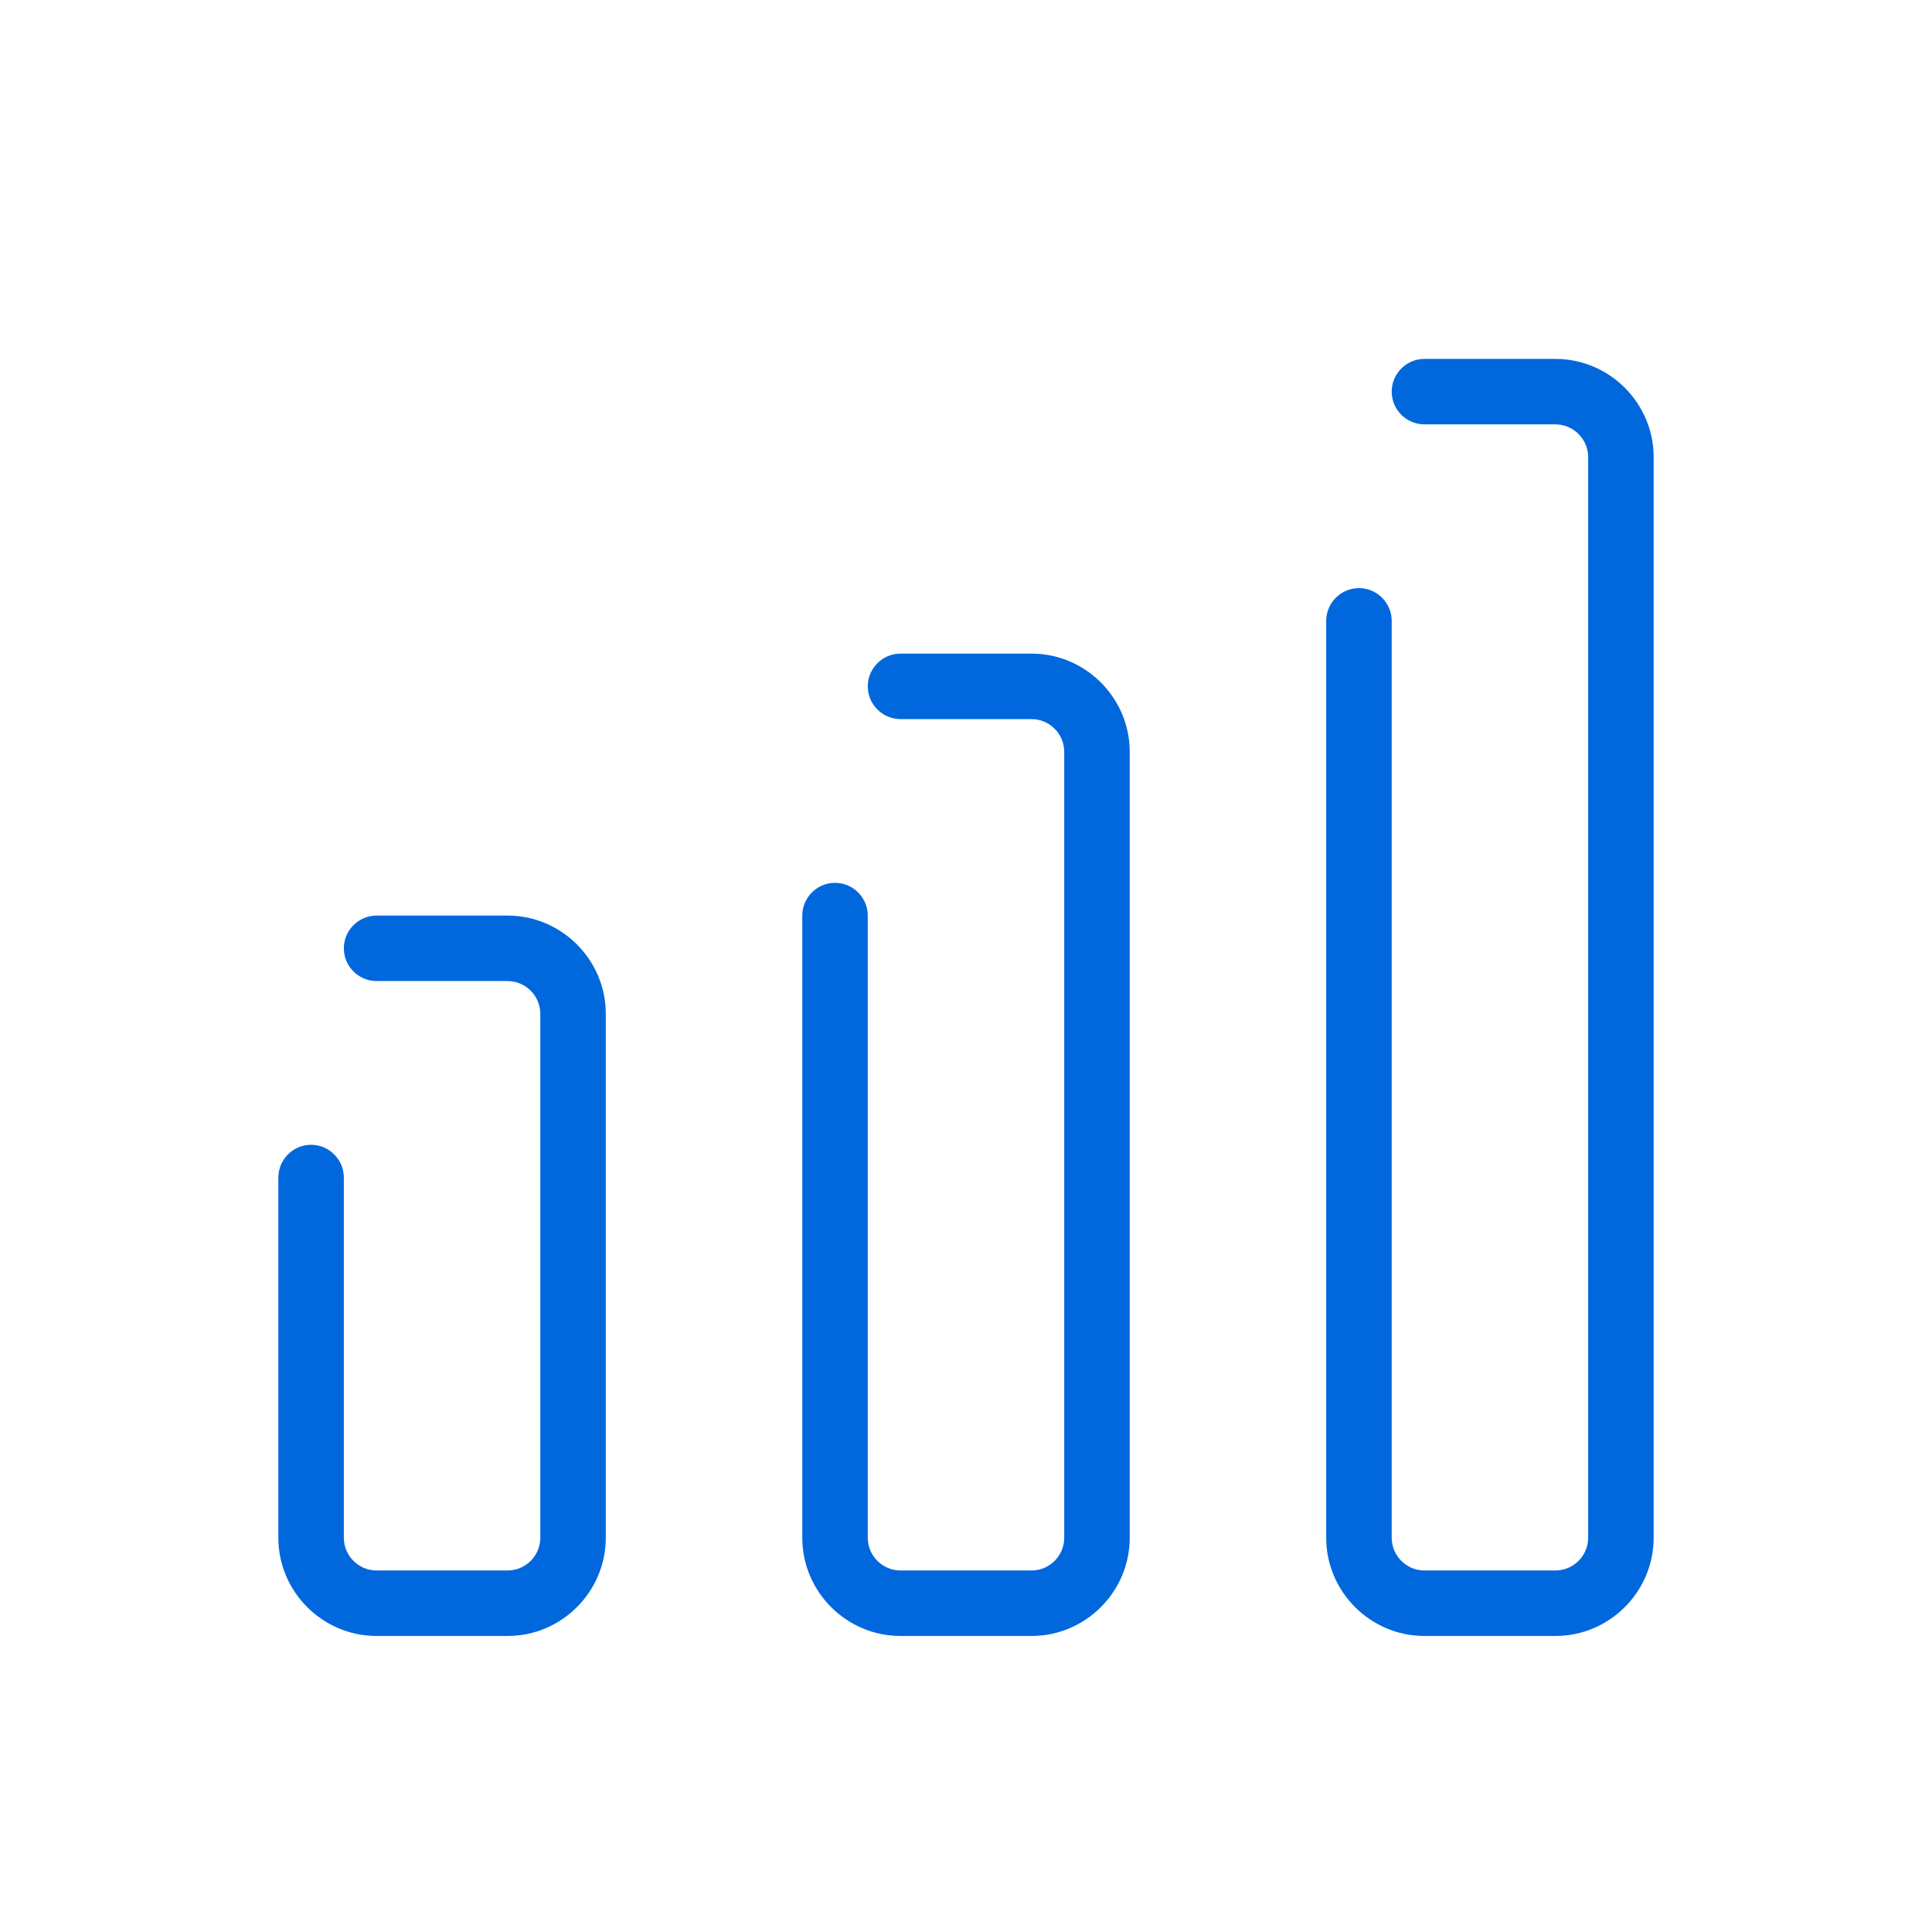 <svg xmlns="http://www.w3.org/2000/svg" width="59" height="59"><path style="fill:none" d="M0 0h59v59H0z"/><path d="M15.5 49.96h-4c-1.65 0-3-1.35-3-3v-11c0-.55.45-1 1-1s1 .45 1 1v11c0 .55.45 1 1 1h4c.55 0 1-.45 1-1v-16c0-.55-.45-1-1-1h-4c-.55 0-1-.45-1-1s.45-1 1-1h4c1.65 0 3 1.35 3 3v16c0 1.65-1.35 3-3 3Zm16 0h-4c-1.65 0-3-1.35-3-3v-19c0-.55.45-1 1-1s1 .45 1 1v19c0 .55.45 1 1 1h4c.55 0 1-.45 1-1v-24c0-.55-.45-1-1-1h-4c-.55 0-1-.45-1-1s.45-1 1-1h4c1.65 0 3 1.35 3 3v24c0 1.65-1.35 3-3 3Zm16 0h-4c-1.65 0-3-1.35-3-3v-28c0-.55.45-1 1-1s1 .45 1 1v28c0 .55.45 1 1 1h4c.55 0 1-.45 1-1v-33c0-.55-.45-1-1-1h-4c-.55 0-1-.45-1-1s.45-1 1-1h4c1.65 0 3 1.35 3 3v33c0 1.65-1.35 3-3 3Z" style="fill:#0068dc"/></svg>